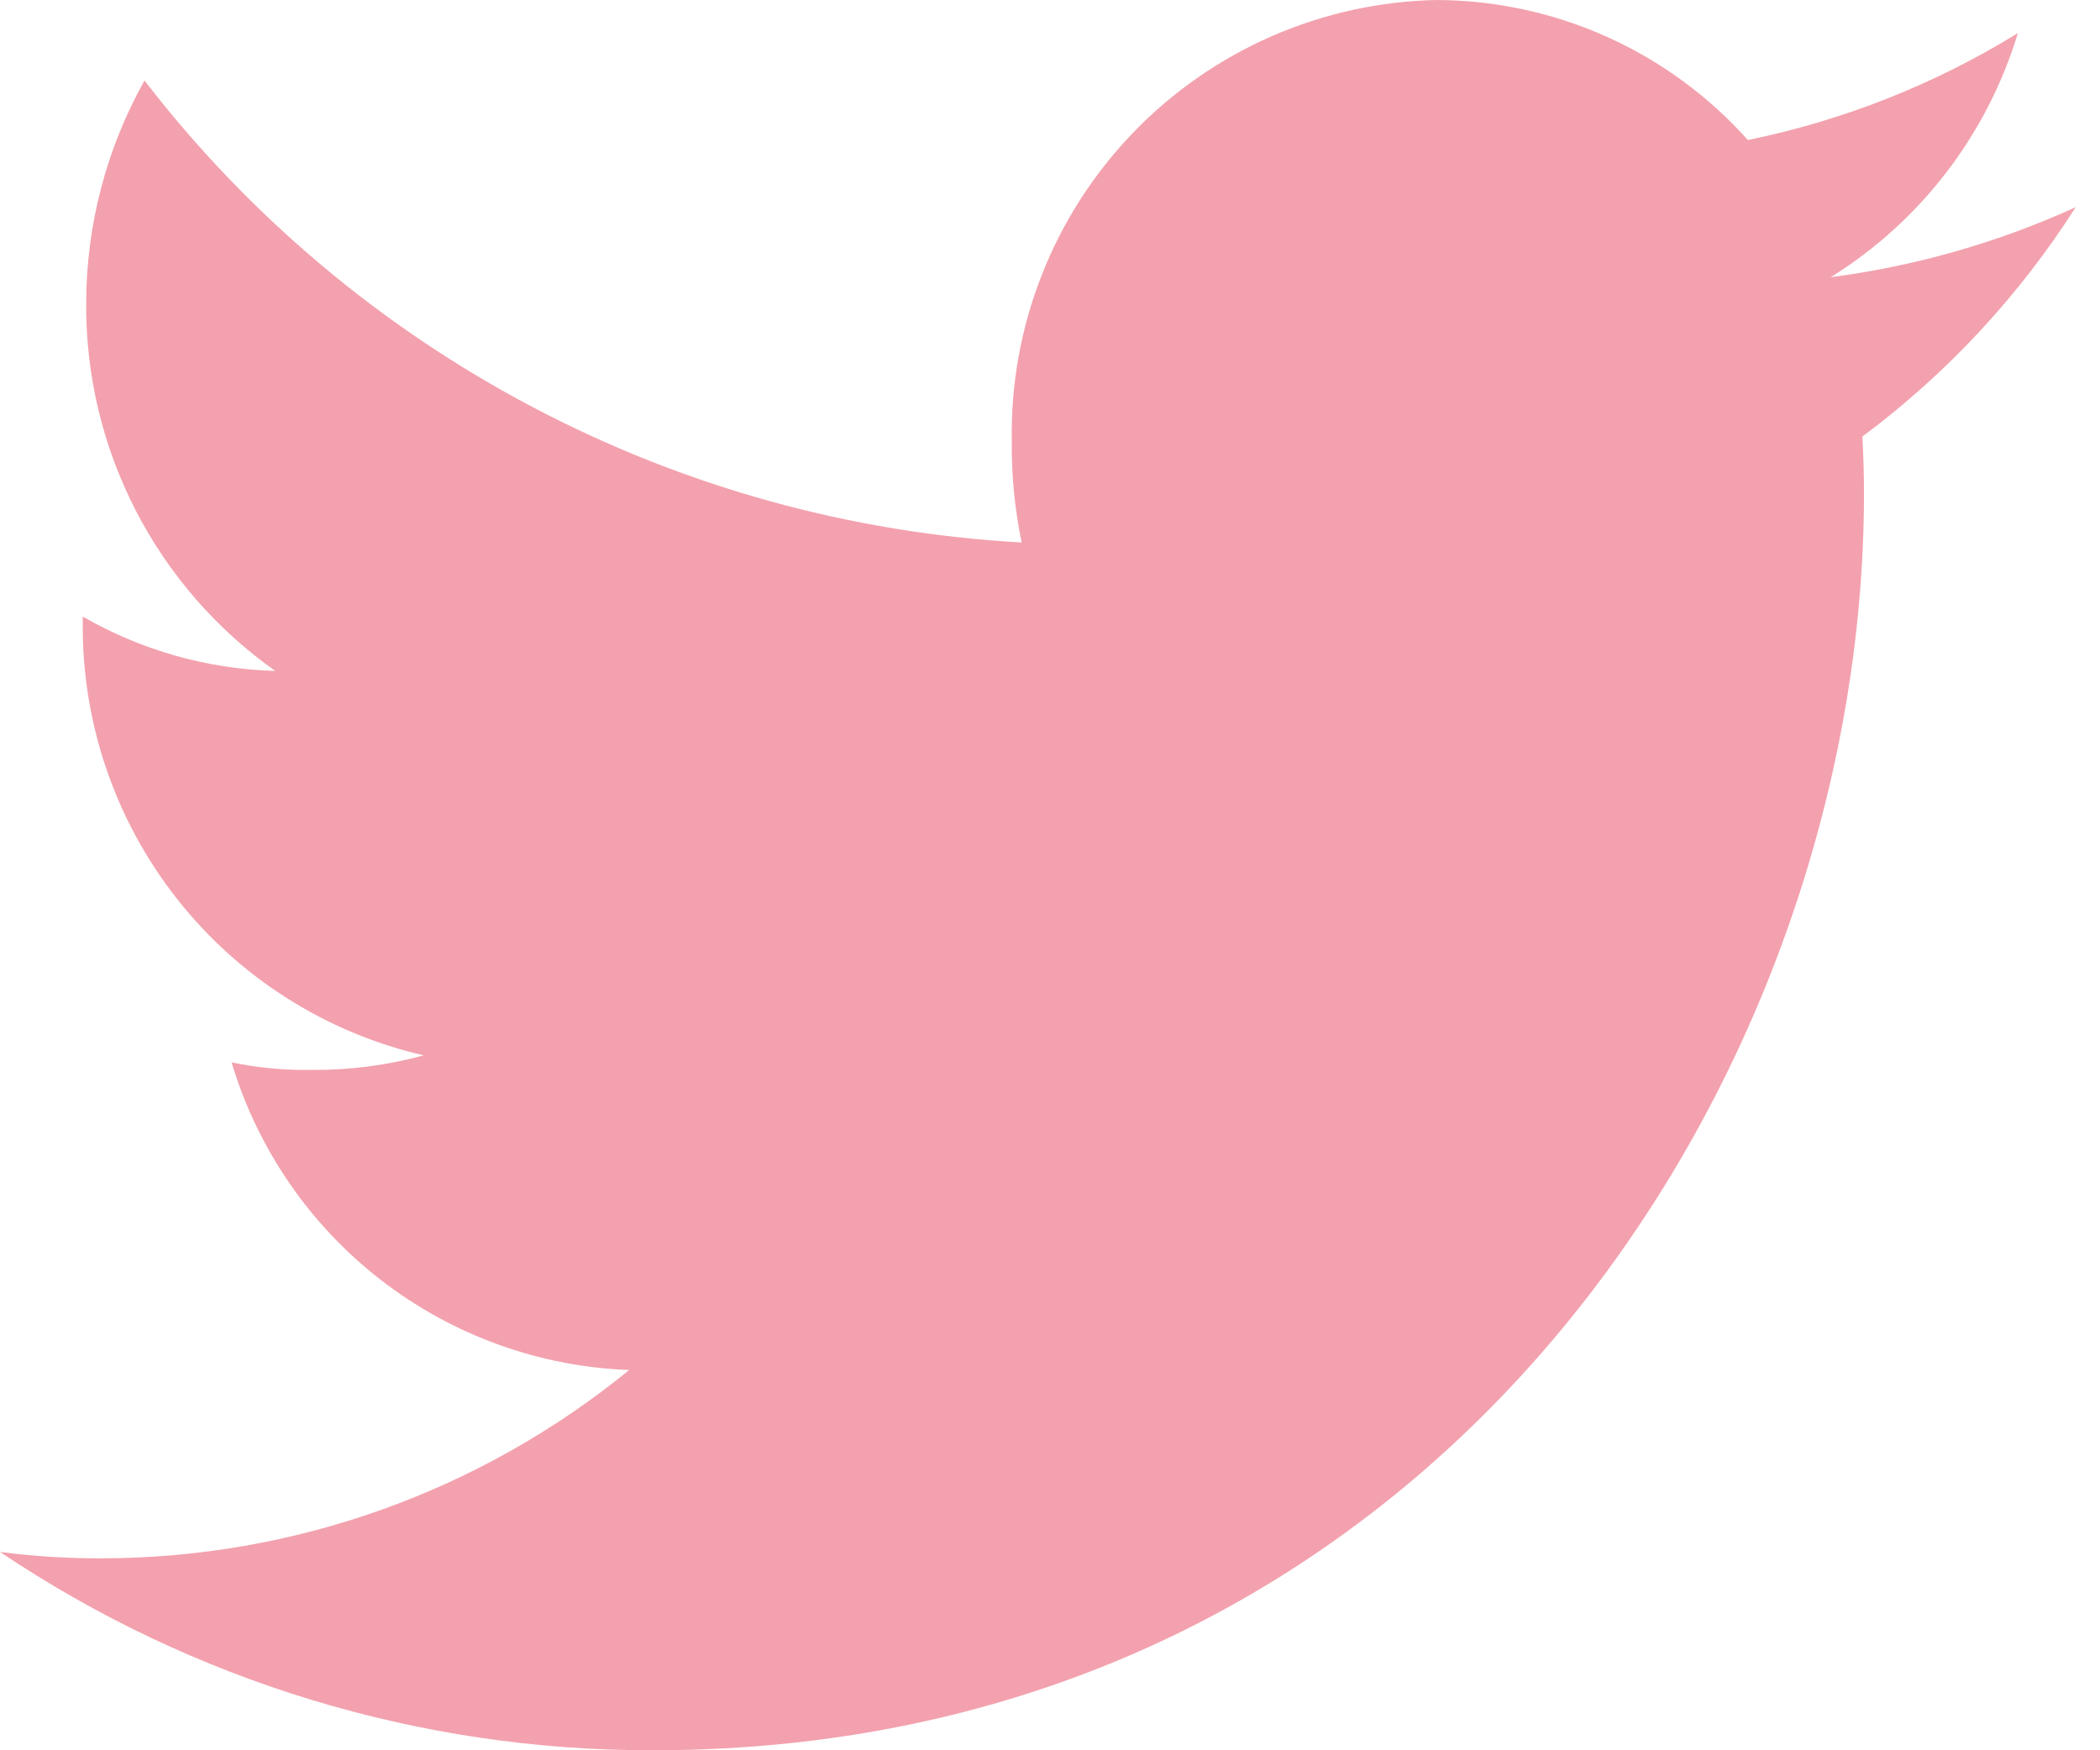 <?xml version="1.0" encoding="utf-8"?>
<svg width="36" height="30" viewBox="0 0 36 30" fill="none" xmlns="http://www.w3.org/2000/svg">
<path d="M35.583 3.552C34.25 4.158 32.835 4.562 31.383 4.752C32.925 3.793 34.065 2.306 34.592 0.568C33.168 1.445 31.602 2.065 29.963 2.4C29.292 1.649 28.472 1.048 27.554 0.634C26.636 0.221 25.642 0.005 24.635 0C22.664 0.038 20.789 0.857 19.422 2.277C18.055 3.697 17.308 5.601 17.345 7.572C17.339 8.152 17.396 8.73 17.514 9.298C14.586 9.136 11.727 8.345 9.132 6.978C6.537 5.612 4.267 3.703 2.477 1.38C1.822 2.549 1.478 3.866 1.477 5.206C1.471 6.439 1.763 7.654 2.327 8.75C2.892 9.846 3.712 10.789 4.719 11.5C3.559 11.468 2.425 11.148 1.419 10.568V10.651C1.398 12.372 1.967 14.048 3.03 15.401C4.093 16.754 5.587 17.702 7.264 18.089C6.641 18.259 5.997 18.343 5.351 18.338C4.887 18.347 4.424 18.303 3.97 18.209C4.413 19.69 5.309 20.994 6.531 21.94C7.754 22.886 9.242 23.425 10.786 23.482C8.232 25.567 5.038 26.707 1.741 26.71C1.159 26.712 0.577 26.675 0 26.6C3.308 28.823 7.205 30.007 11.191 30C24.615 30 31.954 18.462 31.954 8.46C31.954 8.125 31.943 7.802 31.927 7.482C33.374 6.405 34.613 5.073 35.583 3.552V3.552Z" fill="#F3A1AE"/>
</svg>
